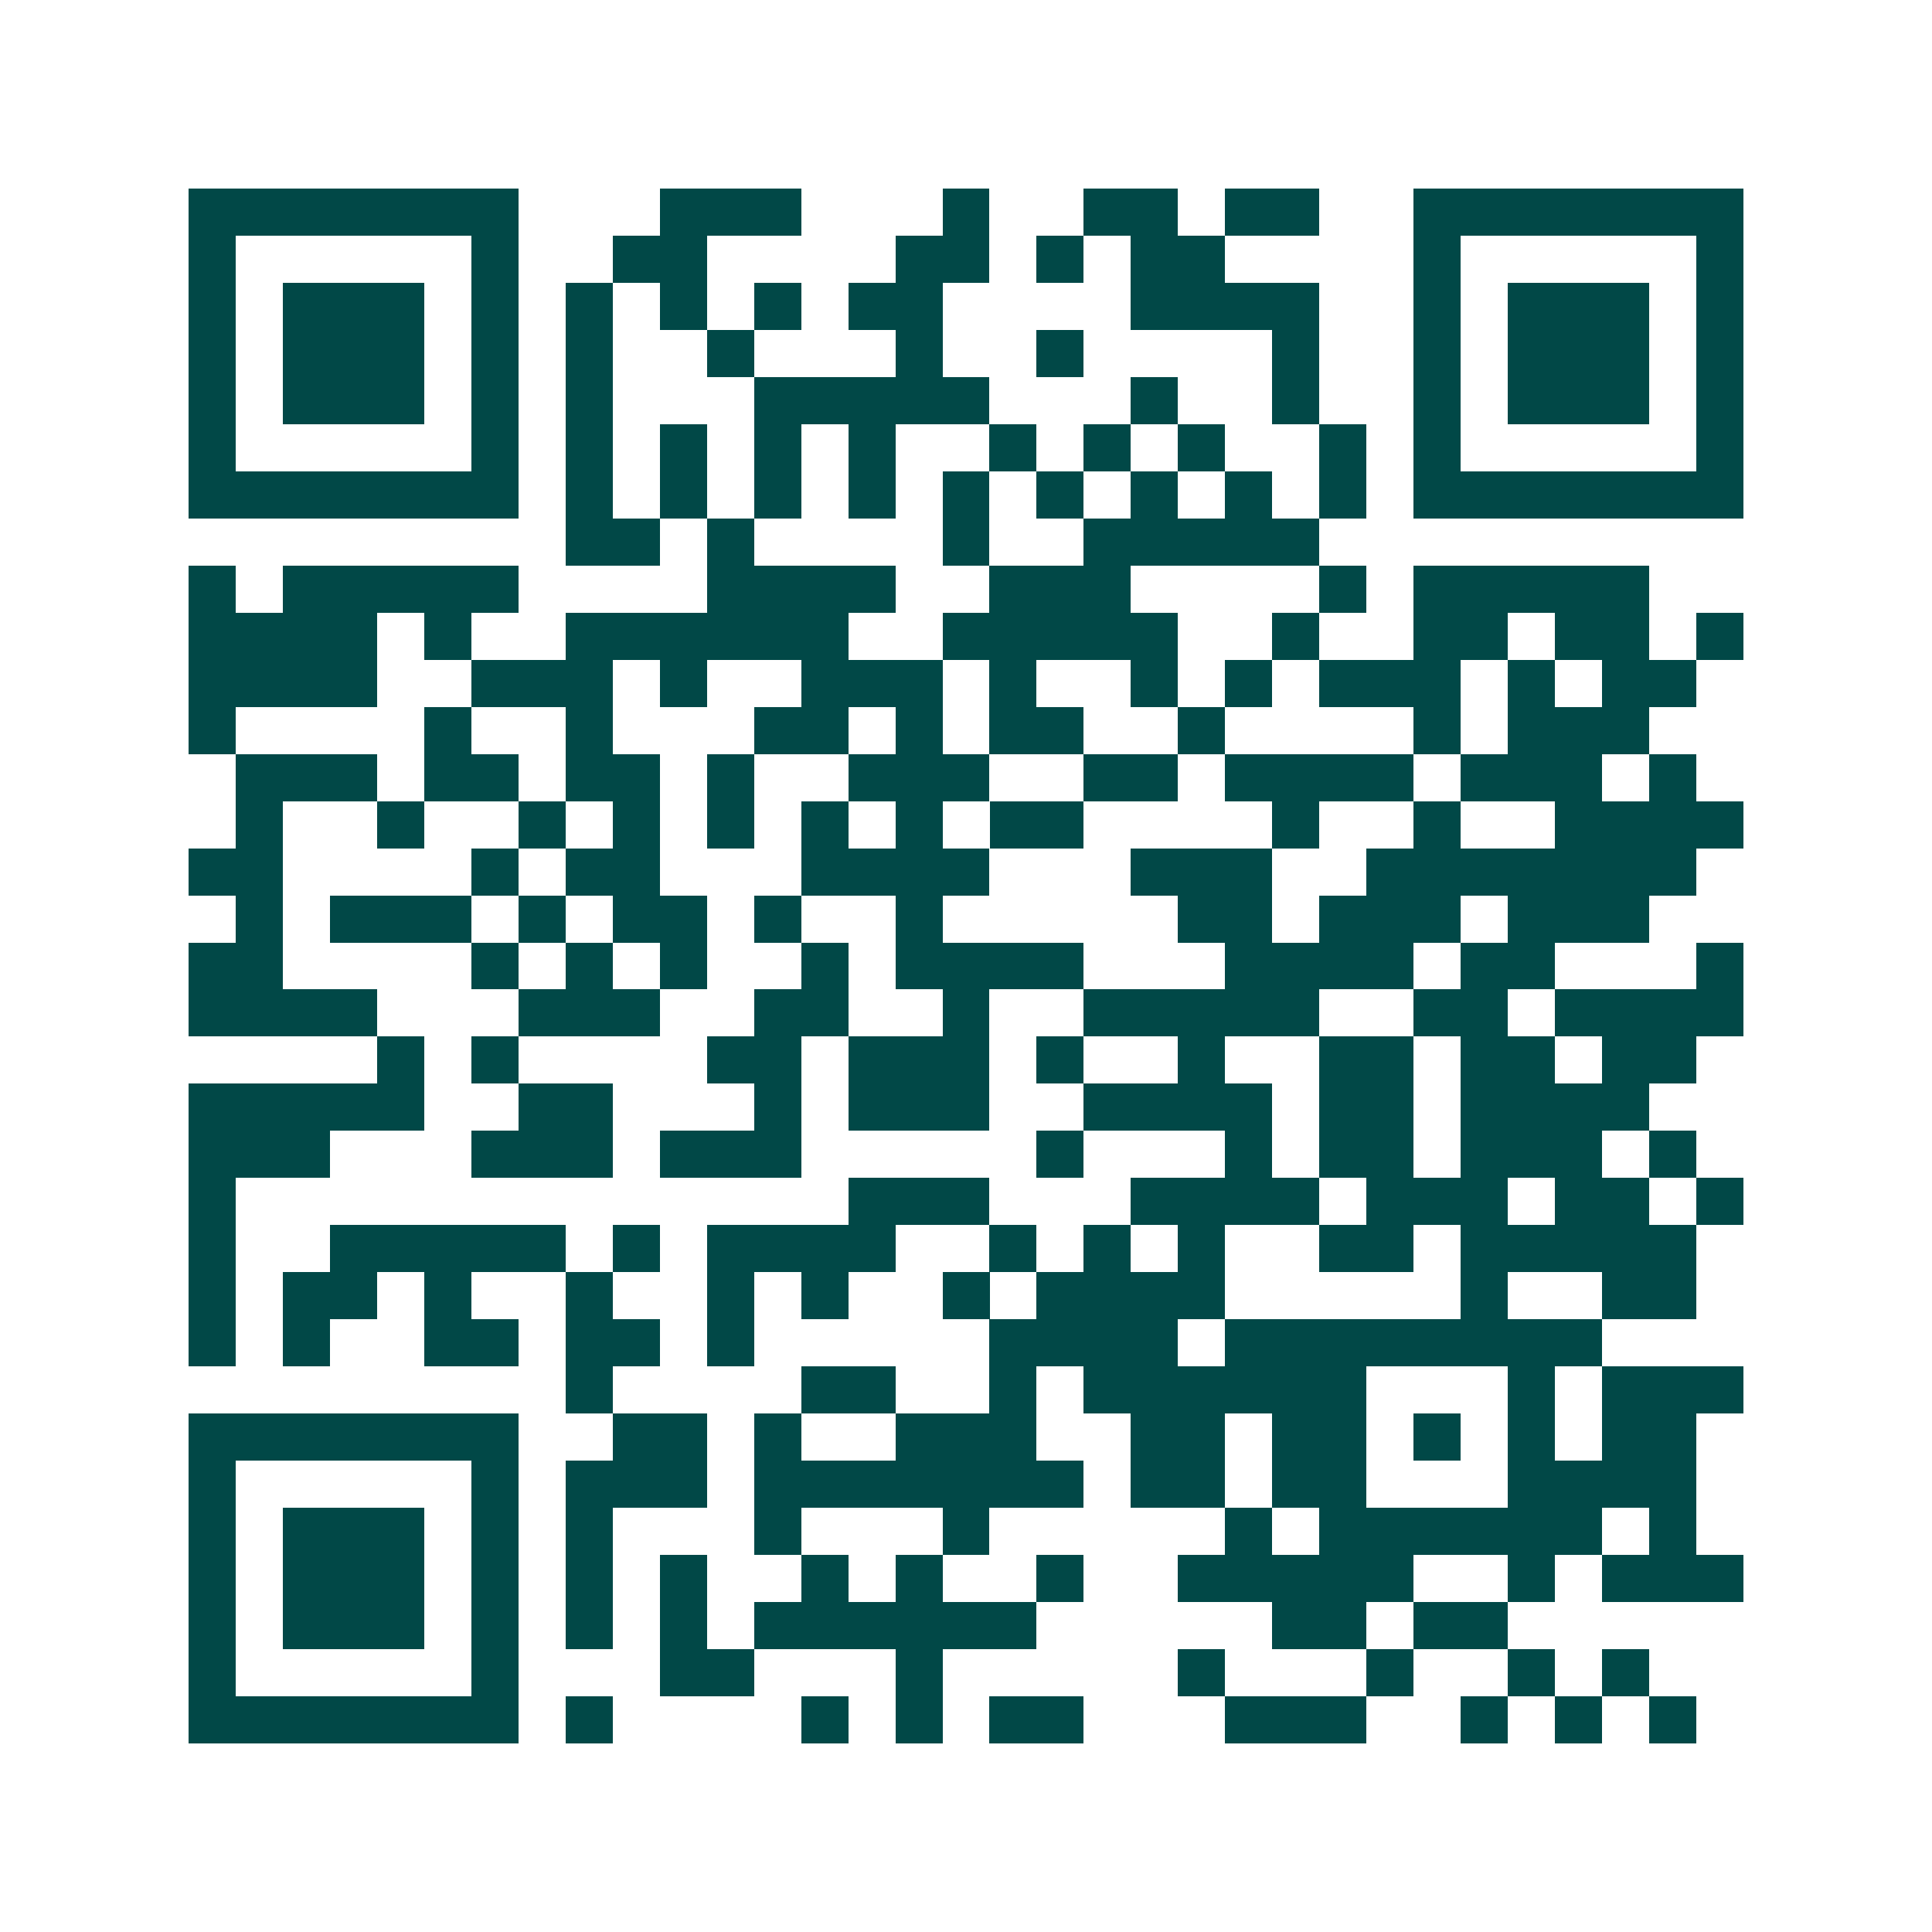 <svg xmlns="http://www.w3.org/2000/svg" width="200" height="200" viewBox="0 0 41 41" shape-rendering="crispEdges"><path fill="#ffffff" d="M0 0h41v41H0z"/><path stroke="#014847" d="M4 4.5h7m3 0h3m3 0h1m2 0h2m1 0h2m2 0h7M4 5.5h1m5 0h1m2 0h2m4 0h2m1 0h1m1 0h2m4 0h1m5 0h1M4 6.5h1m1 0h3m1 0h1m1 0h1m1 0h1m1 0h1m1 0h2m4 0h4m2 0h1m1 0h3m1 0h1M4 7.5h1m1 0h3m1 0h1m1 0h1m2 0h1m3 0h1m2 0h1m4 0h1m2 0h1m1 0h3m1 0h1M4 8.5h1m1 0h3m1 0h1m1 0h1m3 0h5m3 0h1m2 0h1m2 0h1m1 0h3m1 0h1M4 9.5h1m5 0h1m1 0h1m1 0h1m1 0h1m1 0h1m2 0h1m1 0h1m1 0h1m2 0h1m1 0h1m5 0h1M4 10.5h7m1 0h1m1 0h1m1 0h1m1 0h1m1 0h1m1 0h1m1 0h1m1 0h1m1 0h1m1 0h7M12 11.5h2m1 0h1m4 0h1m2 0h5M4 12.5h1m1 0h5m4 0h4m2 0h3m4 0h1m1 0h5M4 13.5h4m1 0h1m2 0h6m2 0h5m2 0h1m2 0h2m1 0h2m1 0h1M4 14.5h4m2 0h3m1 0h1m2 0h3m1 0h1m2 0h1m1 0h1m1 0h3m1 0h1m1 0h2M4 15.5h1m4 0h1m2 0h1m3 0h2m1 0h1m1 0h2m2 0h1m4 0h1m1 0h3M5 16.5h3m1 0h2m1 0h2m1 0h1m2 0h3m2 0h2m1 0h4m1 0h3m1 0h1M5 17.5h1m2 0h1m2 0h1m1 0h1m1 0h1m1 0h1m1 0h1m1 0h2m4 0h1m2 0h1m2 0h4M4 18.5h2m4 0h1m1 0h2m3 0h4m3 0h3m2 0h7M5 19.5h1m1 0h3m1 0h1m1 0h2m1 0h1m2 0h1m5 0h2m1 0h3m1 0h3M4 20.5h2m4 0h1m1 0h1m1 0h1m2 0h1m1 0h4m3 0h4m1 0h2m3 0h1M4 21.5h4m3 0h3m2 0h2m2 0h1m2 0h5m2 0h2m1 0h4M8 22.5h1m1 0h1m4 0h2m1 0h3m1 0h1m2 0h1m2 0h2m1 0h2m1 0h2M4 23.5h5m2 0h2m3 0h1m1 0h3m2 0h4m1 0h2m1 0h4M4 24.5h3m3 0h3m1 0h3m5 0h1m3 0h1m1 0h2m1 0h3m1 0h1M4 25.5h1m13 0h3m3 0h4m1 0h3m1 0h2m1 0h1M4 26.5h1m2 0h5m1 0h1m1 0h4m2 0h1m1 0h1m1 0h1m2 0h2m1 0h5M4 27.5h1m1 0h2m1 0h1m2 0h1m2 0h1m1 0h1m2 0h1m1 0h4m5 0h1m2 0h2M4 28.5h1m1 0h1m2 0h2m1 0h2m1 0h1m5 0h4m1 0h8M12 29.5h1m4 0h2m2 0h1m1 0h6m3 0h1m1 0h3M4 30.5h7m2 0h2m1 0h1m2 0h3m2 0h2m1 0h2m1 0h1m1 0h1m1 0h2M4 31.5h1m5 0h1m1 0h3m1 0h7m1 0h2m1 0h2m3 0h4M4 32.5h1m1 0h3m1 0h1m1 0h1m3 0h1m3 0h1m5 0h1m1 0h6m1 0h1M4 33.5h1m1 0h3m1 0h1m1 0h1m1 0h1m2 0h1m1 0h1m2 0h1m2 0h5m2 0h1m1 0h3M4 34.5h1m1 0h3m1 0h1m1 0h1m1 0h1m1 0h6m5 0h2m1 0h2M4 35.5h1m5 0h1m3 0h2m3 0h1m5 0h1m3 0h1m2 0h1m1 0h1M4 36.5h7m1 0h1m4 0h1m1 0h1m1 0h2m3 0h3m2 0h1m1 0h1m1 0h1"/></svg>
